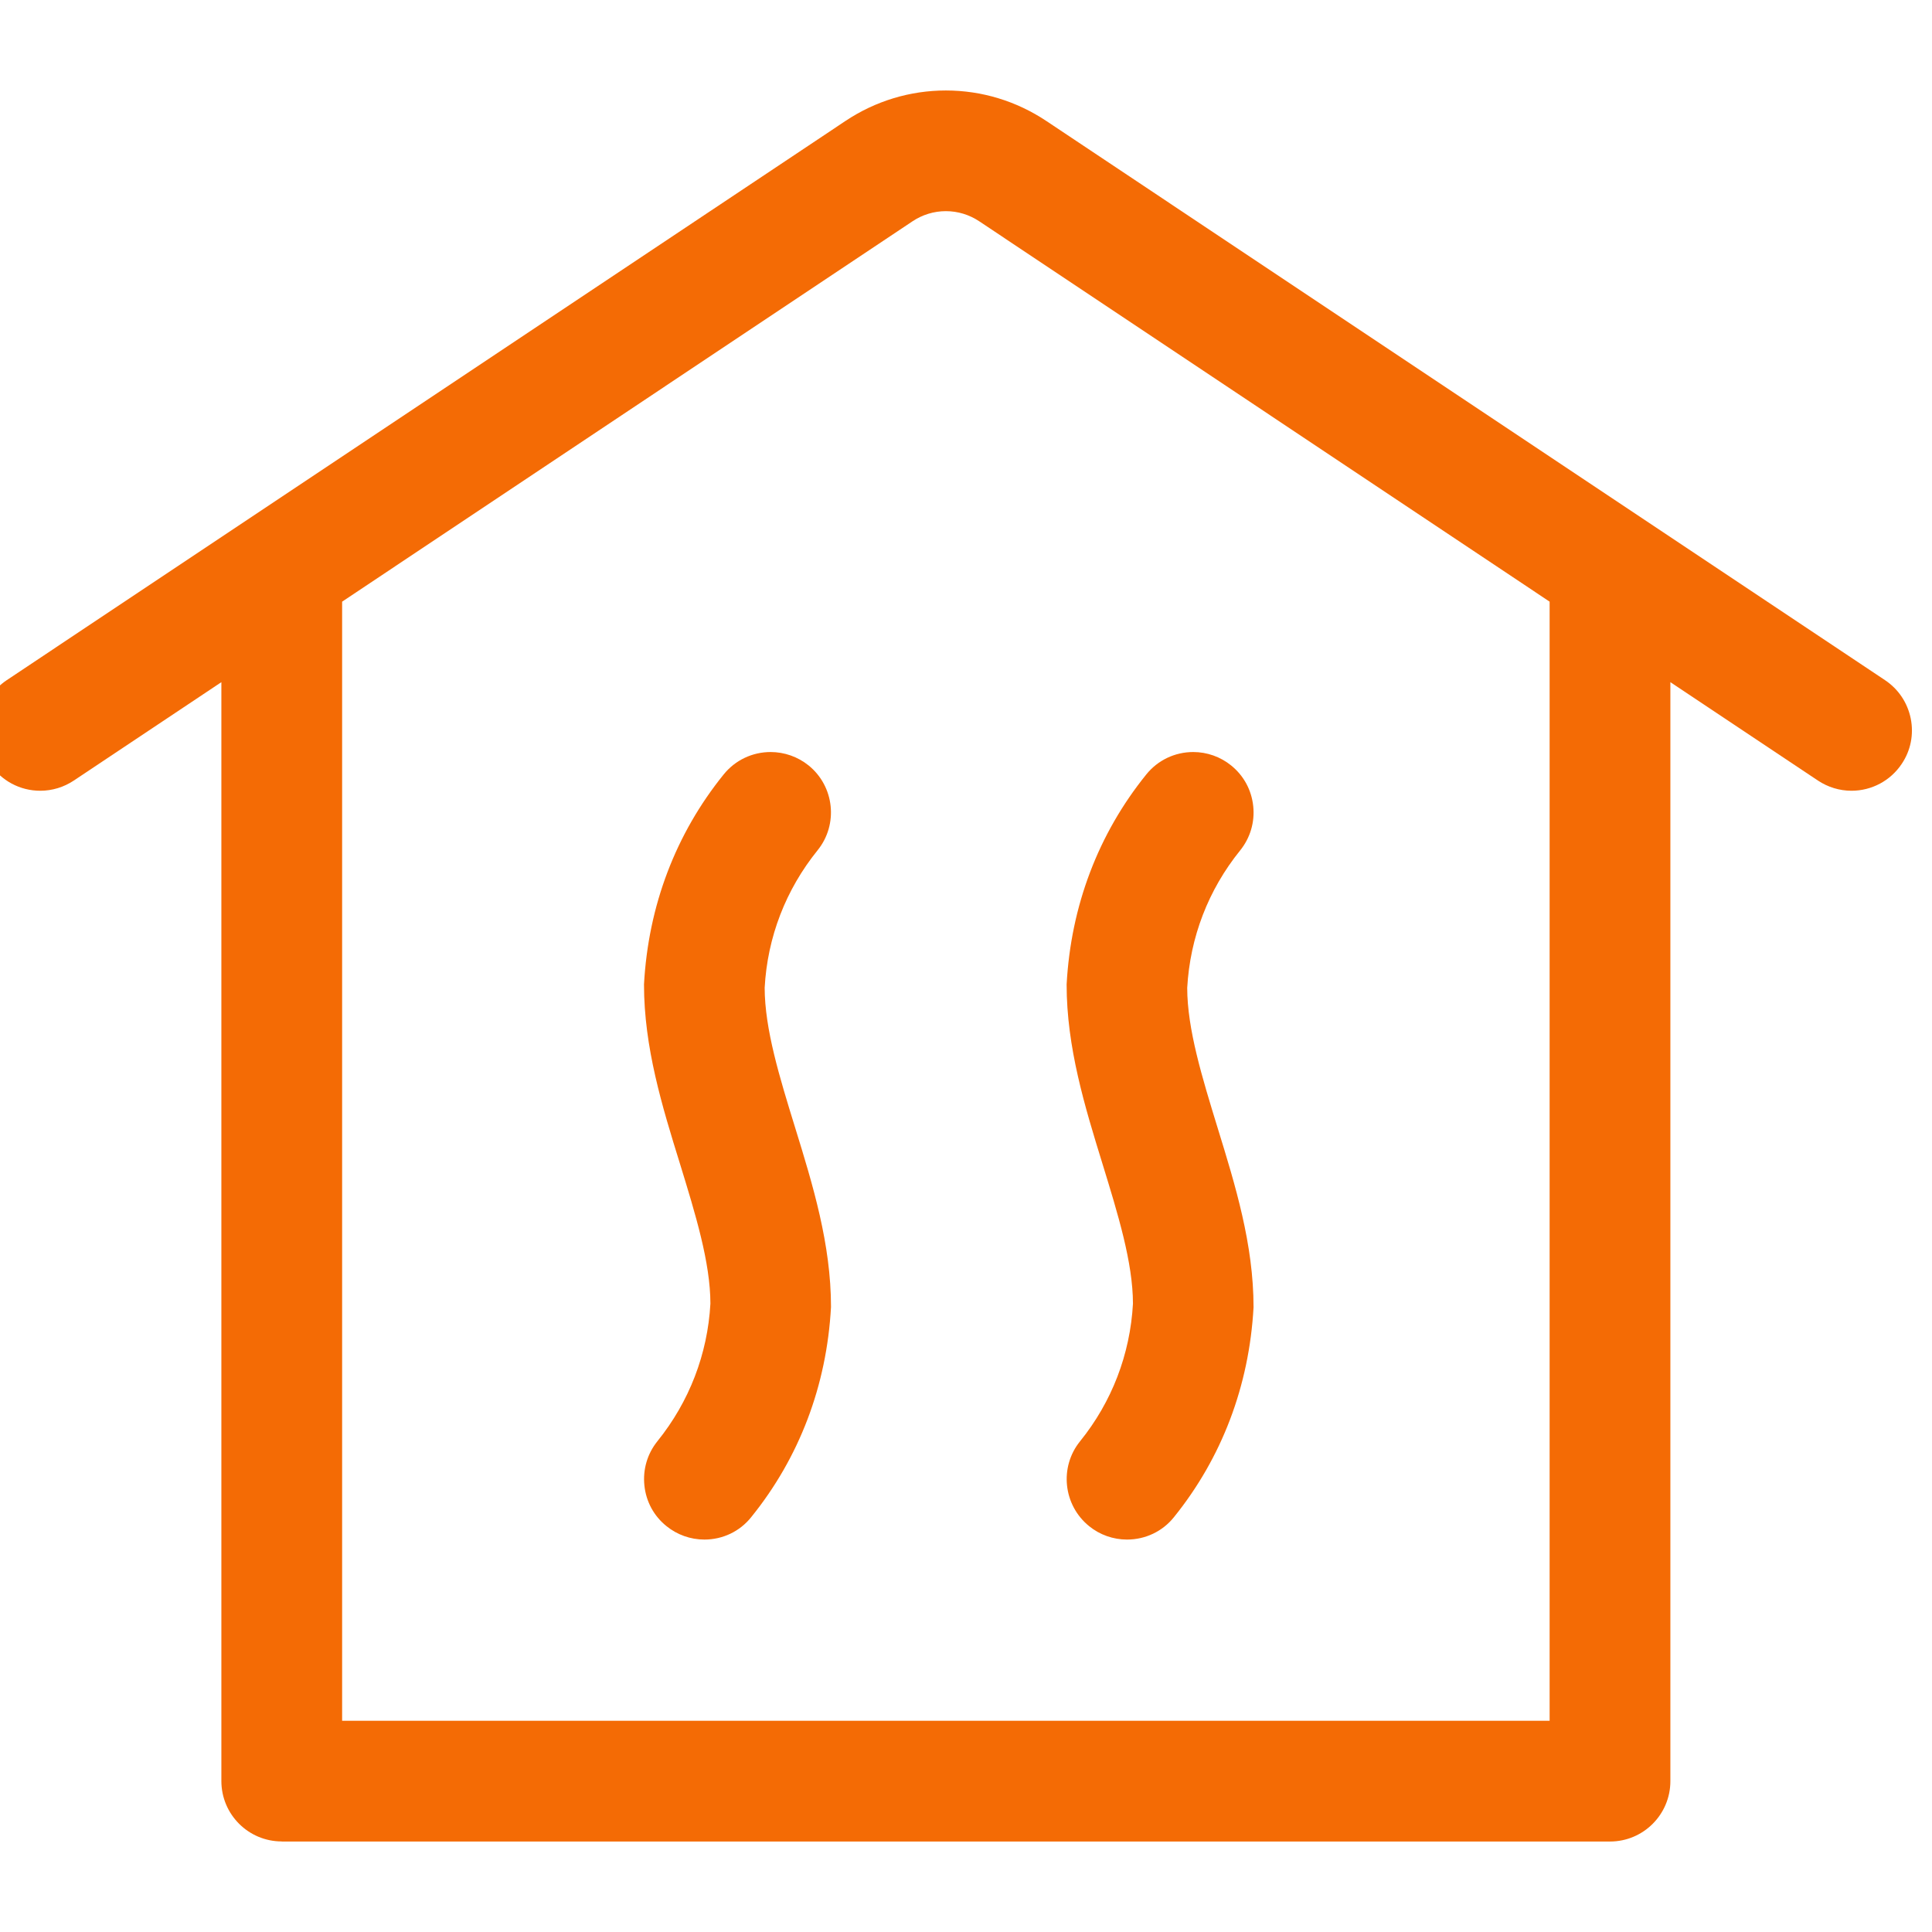 <?xml version="1.0" encoding="UTF-8" standalone="no"?>
<!DOCTYPE svg PUBLIC "-//W3C//DTD SVG 1.1//EN" "http://www.w3.org/Graphics/SVG/1.1/DTD/svg11.dtd">
<svg width="100%" height="100%" viewBox="0 0 24 24" version="1.1" xmlns="http://www.w3.org/2000/svg" xmlns:xlink="http://www.w3.org/1999/xlink" xml:space="preserve" xmlns:serif="http://www.serif.com/" style="fill-rule:evenodd;clip-rule:evenodd;stroke-linejoin:round;stroke-miterlimit:2;">
    <g>
        <path d="M3.5,22.875C3.086,22.875 2.75,22.539 2.75,22.125L2.75,8.474L0.916,9.697C0.792,9.779 0.649,9.823 0.5,9.823C0.248,9.823 0.015,9.698 -0.124,9.489C-0.235,9.322 -0.275,9.123 -0.235,8.926C-0.196,8.729 -0.082,8.56 0.084,8.449L10.502,1.503C10.874,1.255 11.305,1.124 11.75,1.124C12.195,1.124 12.626,1.255 12.998,1.503L23.416,8.449C23.583,8.56 23.696,8.73 23.736,8.926C23.775,9.123 23.736,9.323 23.624,9.489C23.485,9.698 23.251,9.823 23,9.823C22.852,9.823 22.708,9.779 22.584,9.697L20.75,8.474L20.75,22.126C20.75,22.54 20.414,22.876 20,22.876L3.5,22.876L3.5,22.875ZM19.25,21.376L19.25,7.474L12.166,2.75C12.042,2.667 11.898,2.623 11.75,2.623C11.602,2.623 11.458,2.667 11.334,2.75L4.25,7.474L4.25,21.376L19.25,21.376Z" style="fill:rgb(244,107,5);fill-rule:nonzero;"/>
        <path d="M14,19.125C13.829,19.125 13.661,19.066 13.529,18.958C13.208,18.698 13.157,18.225 13.417,17.904C13.812,17.415 14.039,16.824 14.074,16.195C14.073,15.683 13.889,15.087 13.695,14.456C13.476,13.746 13.25,13.011 13.25,12.229C13.303,11.251 13.645,10.356 14.24,9.62C14.383,9.443 14.595,9.342 14.823,9.342C14.994,9.342 15.161,9.401 15.294,9.509C15.45,9.635 15.547,9.814 15.568,10.014C15.589,10.213 15.531,10.409 15.405,10.565C15.01,11.054 14.783,11.644 14.748,12.272C14.749,12.786 14.933,13.383 15.127,14.015C15.346,14.725 15.572,15.458 15.572,16.239C15.518,17.218 15.176,18.113 14.582,18.848C14.441,19.024 14.228,19.125 14,19.125Z" style="fill:rgb(244,107,5);fill-rule:nonzero;"/>
        <path d="M8.75,19.125C8.579,19.125 8.412,19.066 8.279,18.958C8.123,18.833 8.026,18.654 8.005,18.454C7.984,18.255 8.041,18.059 8.167,17.903C8.562,17.413 8.79,16.822 8.825,16.194C8.824,15.682 8.64,15.085 8.446,14.454C8.226,13.745 8,13.011 8,12.229C8.053,11.251 8.395,10.356 8.99,9.62C9.133,9.443 9.346,9.342 9.573,9.342C9.744,9.342 9.911,9.401 10.044,9.508C10.366,9.768 10.416,10.242 10.156,10.563C9.761,11.052 9.533,11.642 9.499,12.27C9.5,12.785 9.684,13.382 9.879,14.013C10.098,14.722 10.323,15.456 10.323,16.236C10.27,17.214 9.928,18.109 9.333,18.845C9.191,19.024 8.978,19.125 8.75,19.125Z" style="fill:rgb(244,107,5);fill-rule:nonzero;"/>
    </g>
</svg>

